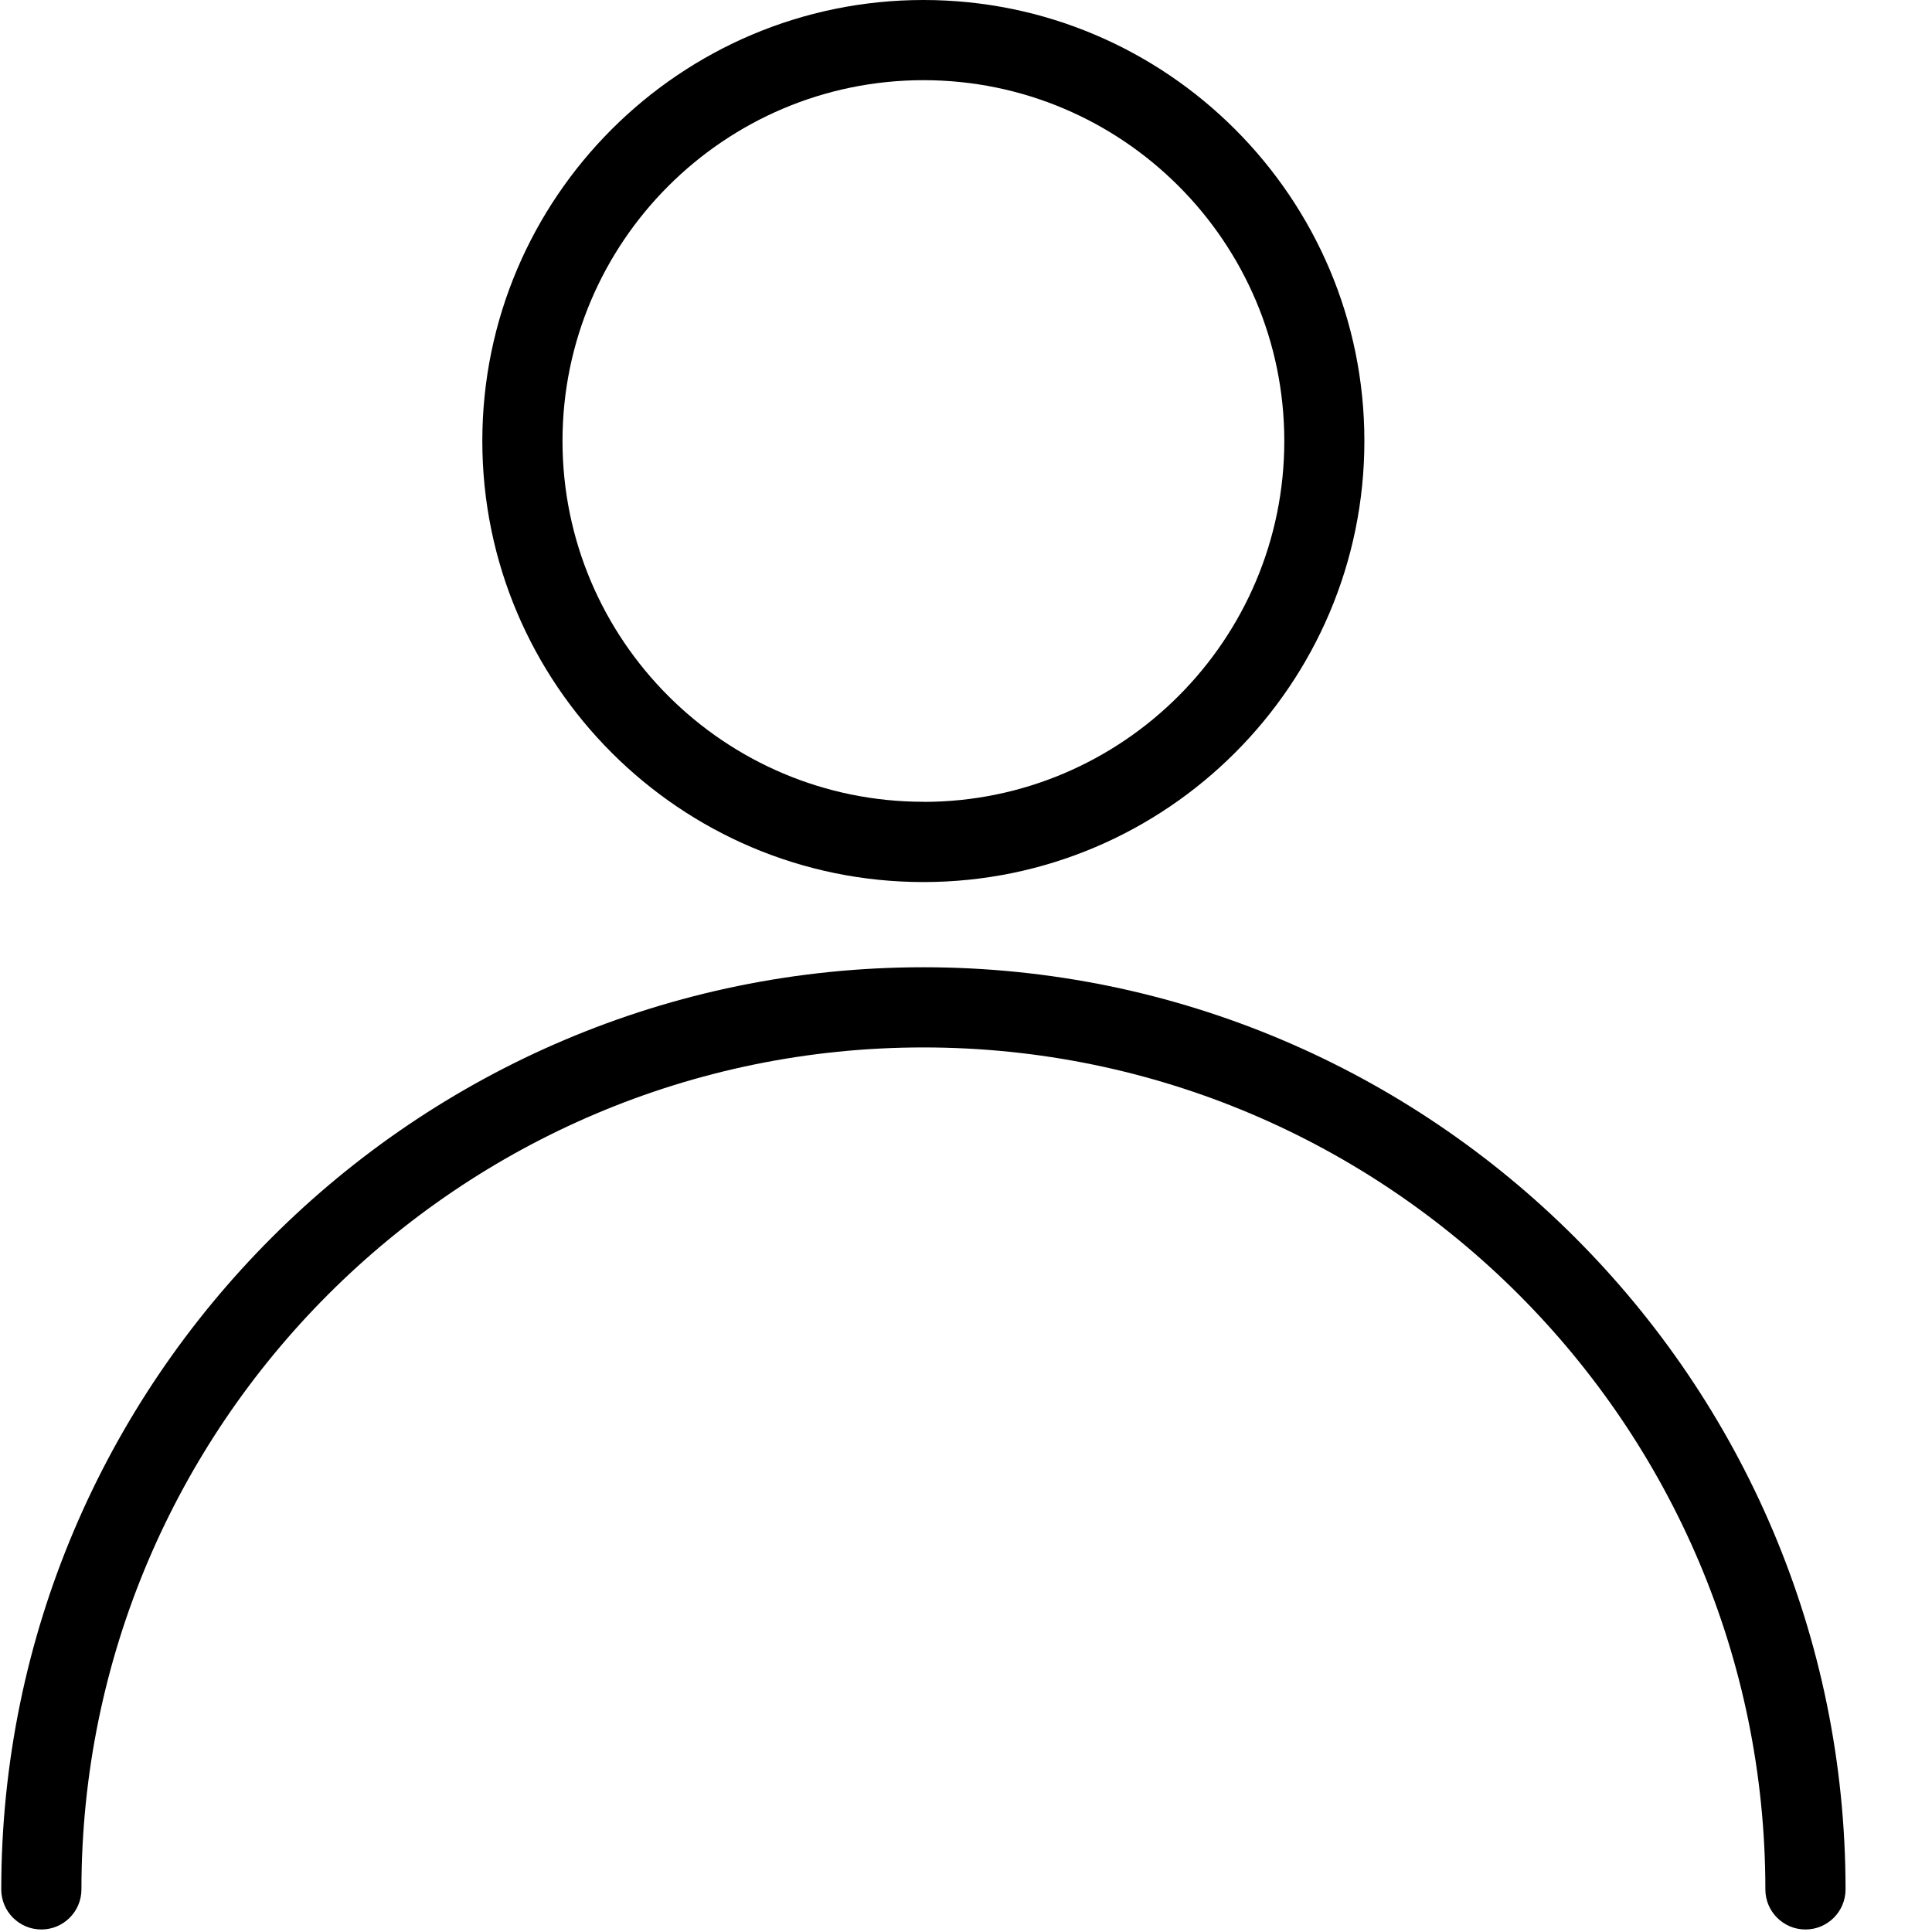 <svg xmlns="http://www.w3.org/2000/svg" width="20" height="20" viewBox="0 0 20 20">
    <defs>
        <filter id="7ssts27bpa">
            <feColorMatrix in="SourceGraphic" values="0 0 0 0 1 0 0 0 0 1 0 0 0 0 1 0 0 0 1 0"/>
        </filter>
    </defs>
    <g fill="none" fill-rule="evenodd">
        <g filter="url(#7ssts27bpa)" transform="translate(-70 -39)">
            <g>
                <path fill="#000" fill-rule="nonzero" d="M9.559 10.013c-5.264 0-9.546 4.282-9.546 9.546 0 .229.186.415.415.415.229 0 .415-.186.415-.415 0-4.807 3.91-8.716 8.716-8.716 4.806 0 8.716 3.91 8.716 8.716 0 .229.186.415.415.415.229 0 .415-.186.415-.415 0-5.265-4.283-9.546-9.546-9.546zM9.559 0C7.042 0 4.993 2.048 4.993 4.565c0 2.518 2.049 4.566 4.566 4.566s4.565-2.048 4.565-4.566C14.124 2.048 12.076 0 9.56 0zm0 8.3c-2.06 0-3.736-1.675-3.736-3.735C5.823 2.506 7.5.83 9.56.83c2.06 0 3.735 1.676 3.735 3.735 0 2.06-1.676 3.736-3.735 3.736z" transform="translate(70 39)"/>
            </g>
        </g>
    </g>
</svg>
